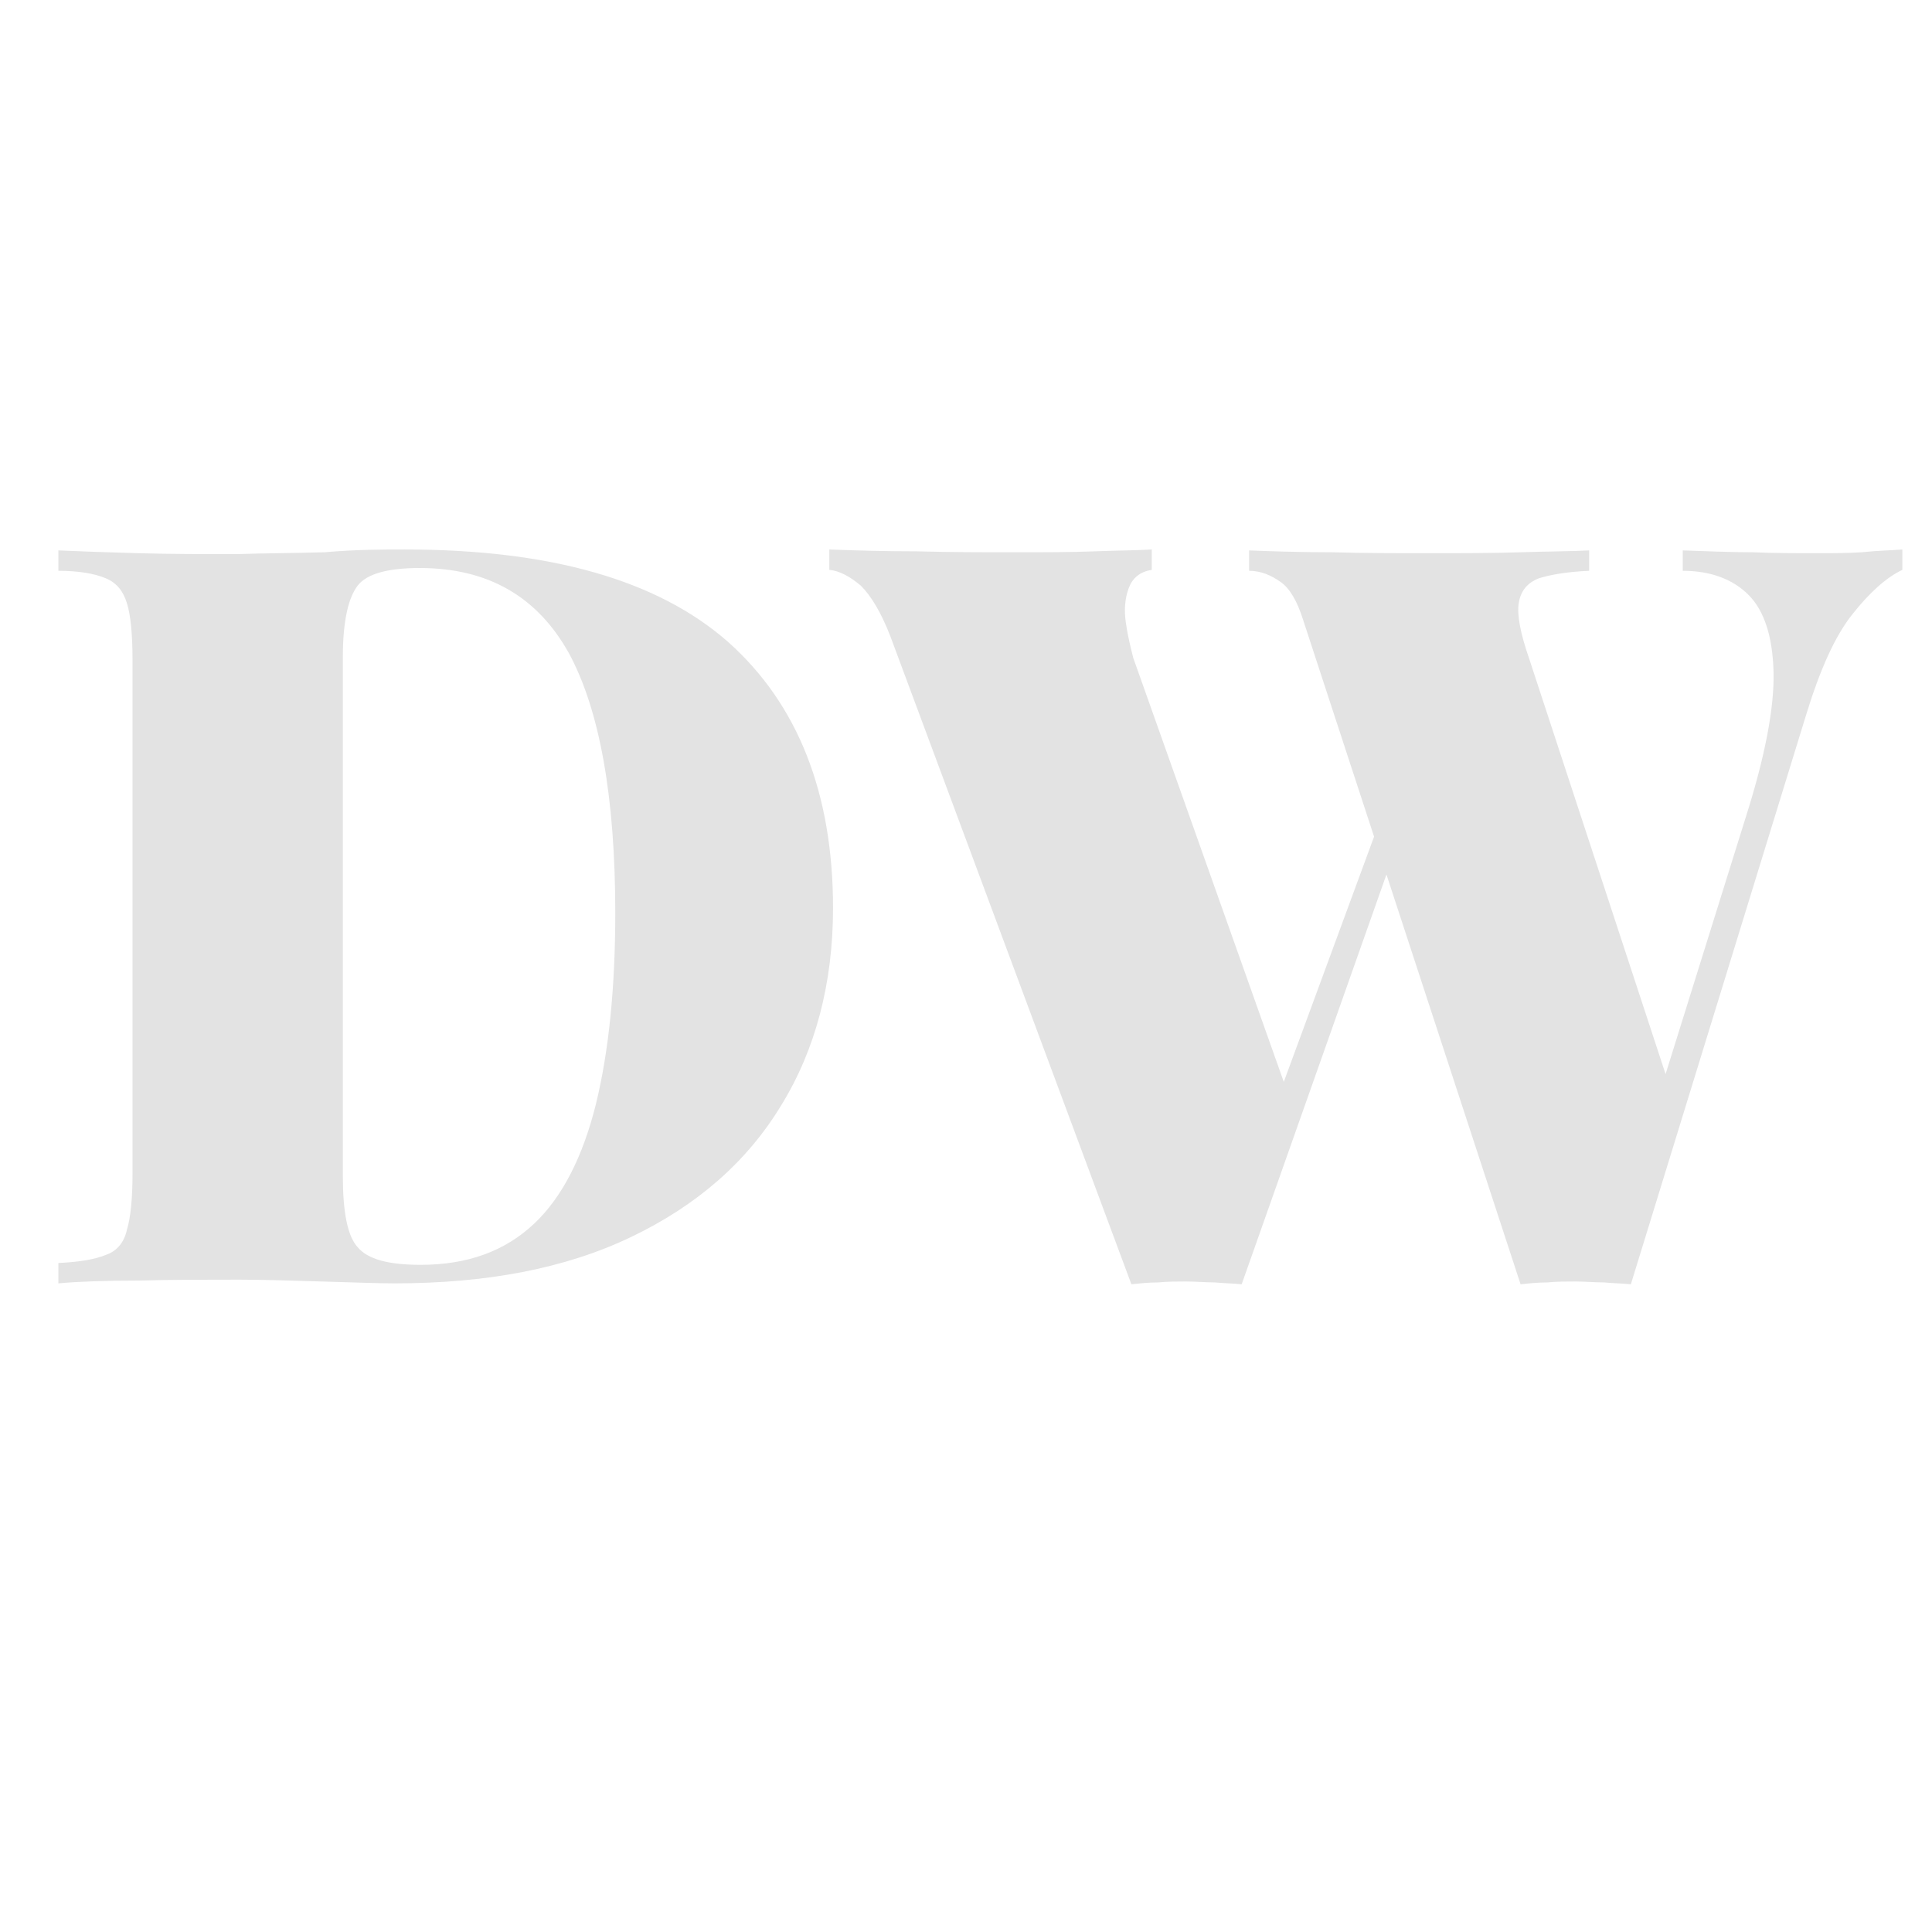 <?xml version="1.0" encoding="utf-8"?>
<!-- Generator: Adobe Illustrator 27.0.1, SVG Export Plug-In . SVG Version: 6.00 Build 0)  -->
<svg version="1.1" id="Layer_1" xmlns="http://www.w3.org/2000/svg" xmlns:xlink="http://www.w3.org/1999/xlink" x="0px" y="0px"
	 viewBox="0 0 208.5 208.5" style="enable-background:new 0 0 208.5 208.5;" xml:space="preserve">
<style type="text/css">
	.st0{enable-background:new    ;}
	.st1{fill:#E3E3E3;}
</style>
<g class="st0">
	<path class="st1" d="M43.7,59.3c15.7,0,27.3,3.3,34.9,10C86.1,76,89.9,85.6,89.9,98c0,8.1-1.9,15.3-5.6,21.3
		c-3.7,6.1-9.1,10.8-16.2,14.2s-15.6,5-25.5,5c-1.8,0-4.4-0.1-7.8-0.2c-3.4-0.1-6.4-0.2-9-0.2c-3.7,0-7.4,0-10.9,0.1
		c-3.5,0-6.4,0.1-8.6,0.3v-2.2c2.3-0.1,4-0.4,5.2-0.9c1.1-0.4,1.9-1.3,2.2-2.7c0.4-1.3,0.6-3.4,0.6-6V71.2c0-2.8-0.2-4.8-0.6-6.1
		c-0.4-1.3-1.1-2.2-2.3-2.7c-1.2-0.5-2.9-0.8-5.1-0.8v-2.2c2.2,0.1,5,0.2,8.6,0.3c3.5,0.1,7.1,0.1,10.7,0.1c2.8-0.1,5.9-0.1,9.4-0.2
		C38.5,59.3,41.3,59.3,43.7,59.3z M45.3,61.3c-3.4,0-5.7,0.6-6.7,1.9c-1,1.3-1.6,3.8-1.6,7.7v56c0,3.9,0.5,6.5,1.6,7.7
		c1.1,1.3,3.3,1.9,6.8,1.9c5.1,0,9.1-1.5,12.2-4.4c3.1-2.9,5.3-7.3,6.7-12.9c1.4-5.7,2.1-12.6,2.1-20.7c0-12.5-1.7-21.9-5-28
		C58,64.4,52.7,61.3,45.3,61.3z"/>
	<path class="st1" d="M124.3,59.3v2.2c-1.3,0.2-2.1,0.9-2.5,2c-0.4,1.1-0.5,2.3-0.3,3.7c0.2,1.4,0.5,2.6,0.8,3.8l16.9,47.6l-3.1,4.8
		l13.4-36.4l1.6,3.2l-17.1,48.4c-0.9-0.1-1.8-0.1-2.9-0.2c-1,0-2-0.1-3.1-0.1c-1,0-2,0-3,0.1c-1,0-2,0.1-2.9,0.2l-26-69.9
		c-1-2.6-2.1-4.4-3.2-5.5c-1.2-1-2.3-1.6-3.4-1.7v-2.2c2.7,0.1,5.8,0.2,9.5,0.2c3.6,0.1,7.1,0.1,10.4,0.1c3.3,0,6.2,0,8.7-0.1
		C120.7,59.4,122.7,59.4,124.3,59.3z M205.3,59.3v2.2c-1.7,0.8-3.5,2.4-5.4,4.8c-1.9,2.4-3.5,6-5,10.9L176,138.6
		c-0.9-0.1-1.8-0.1-2.9-0.2c-1,0-2-0.1-3.1-0.1c-1,0-2,0-3,0.1c-1,0-2,0.1-2.9,0.2l-23.5-71.8c-0.6-1.9-1.4-3.3-2.4-4
		c-1-0.7-2.1-1.2-3.4-1.2v-2.2c2.5,0.1,5.5,0.2,9,0.2c3.4,0.1,6.9,0.1,10.4,0.1c3.5,0,6.8,0,9.9-0.1c3.1-0.1,5.6-0.1,7.4-0.2v2.2
		c-2.3,0.1-4.1,0.4-5.4,0.8c-1.3,0.5-2,1.4-2.2,2.7c-0.2,1.3,0.2,3.3,1.1,5.9l15.3,46.6l-3.2,6.8l11.3-36.2c2.1-6.6,3.1-11.9,3-15.7
		c-0.1-3.8-1-6.6-2.7-8.3c-1.7-1.7-4.1-2.6-7.1-2.6v-2.2c2.8,0.1,5.4,0.2,7.6,0.2c2.2,0.1,4.6,0.1,7.1,0.1c1.5,0,3,0,4.6-0.1
		C202.8,59.4,204.2,59.4,205.3,59.3z"/>
</g>
</svg>
